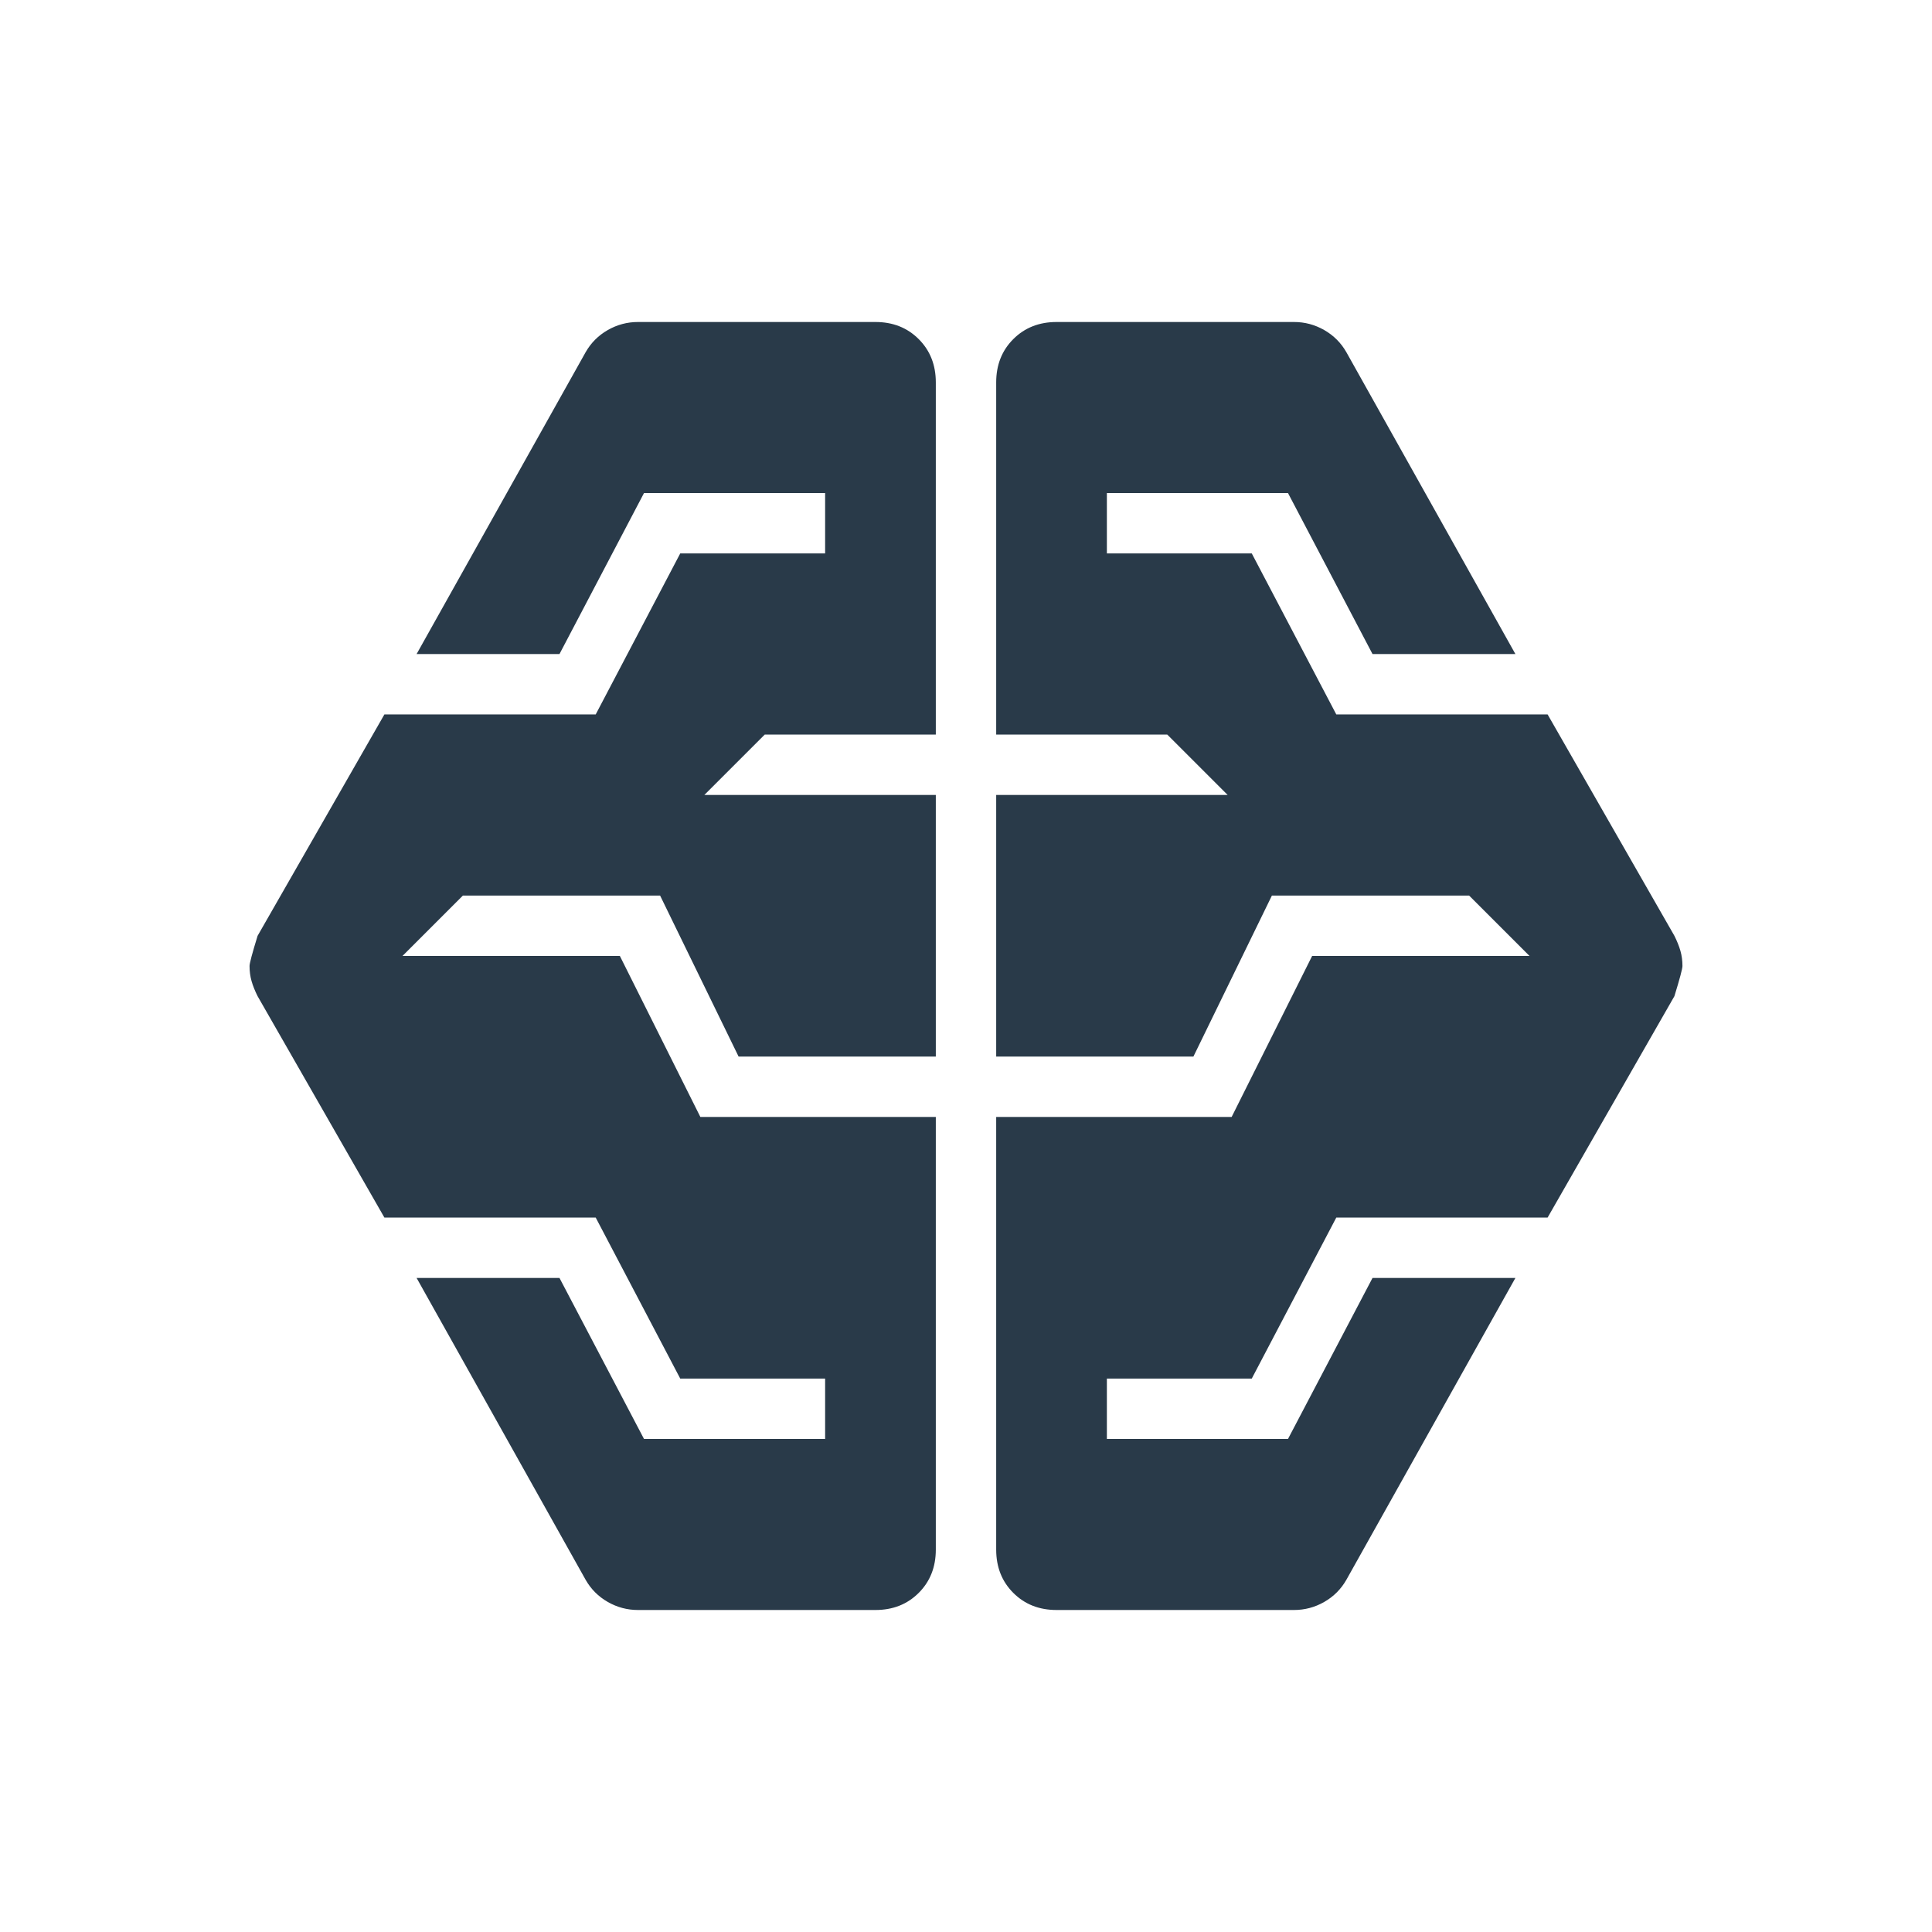 <svg xmlns="http://www.w3.org/2000/svg" height="48px" viewBox="0 -960 960 960" width="48px" fill="#293a49"><path d="M317-160q-8 0-15-4t-11-11l-84-150h71l42 80h90v-30h-72l-42-80H191l-63-110q-2-4-3-7.5t-1-7.5q0-2 4-15l63-110h105l42-80h72v-30h-90l-42 80h-71l84-150q4-7 11-11t15-4h118q13 0 21.5 8.5T465-770v175h-85l-30 30h115v130h-98l-39-80h-98l-30 30h108l40 80h117v215q0 13-8.5 21.5T435-160H317Zm208 0q-13 0-21.5-8.5T495-190v-215h117l40-80h108l-30-30h-98l-39 80h-98v-130h115l-30-30h-85v-175q0-13 8.5-21.5T525-800h118q8 0 15 4t11 11l84 150h-71l-42-80h-90v30h72l42 80h105l63 110q2 4 3 7.5t1 7.5q0 2-4 15l-63 110H664l-42 80h-72v30h90l42-80h71l-84 150q-4 7-11 11t-15 4H525Z"/></svg>